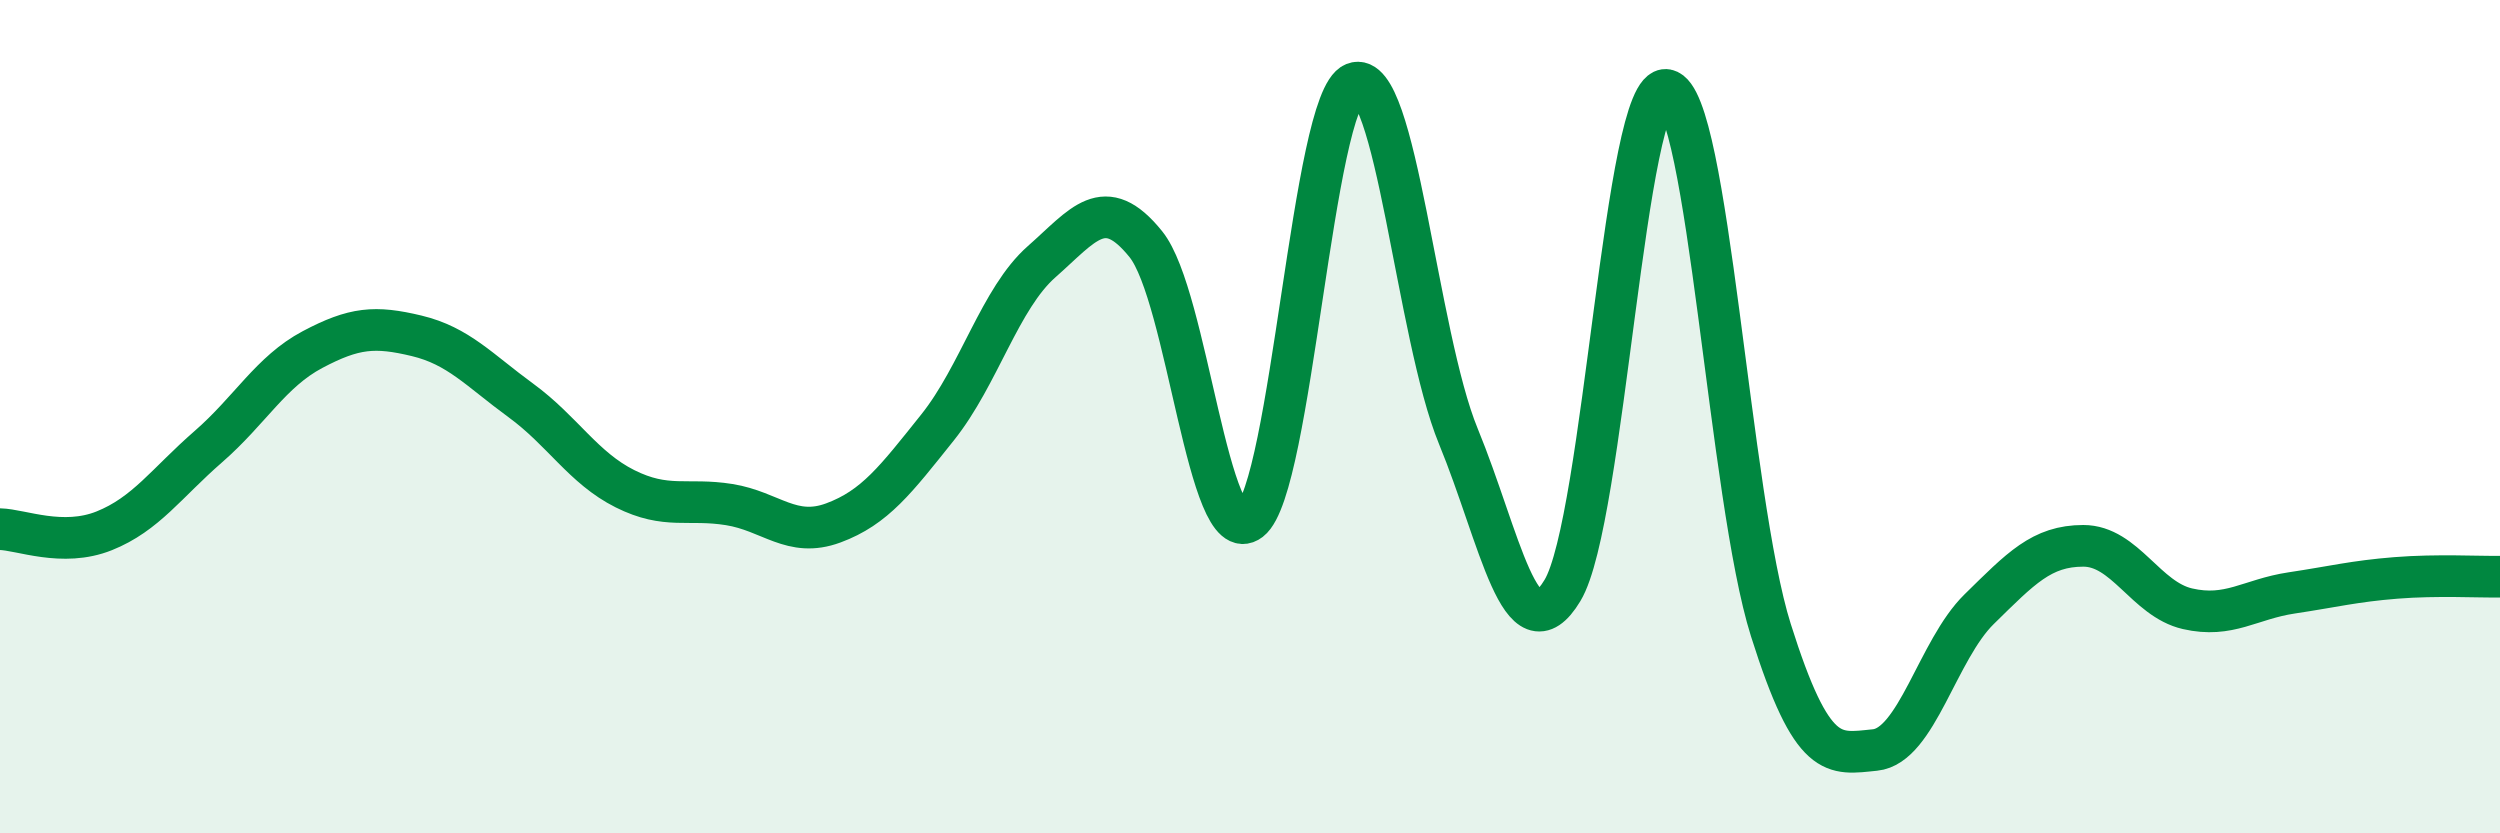 
    <svg width="60" height="20" viewBox="0 0 60 20" xmlns="http://www.w3.org/2000/svg">
      <path
        d="M 0,12.7 C 0.5,12.71 1.5,13.14 2.5,12.74 C 3.5,12.34 4,11.59 5,10.72 C 6,9.85 6.5,8.92 7.5,8.39 C 8.5,7.86 9,7.82 10,8.06 C 11,8.3 11.5,8.88 12.5,9.61 C 13.5,10.34 14,11.23 15,11.73 C 16,12.23 16.5,11.95 17.5,12.11 C 18.5,12.27 19,12.92 20,12.55 C 21,12.18 21.5,11.51 22.5,10.26 C 23.5,9.01 24,7.16 25,6.28 C 26,5.4 26.5,4.62 27.5,5.86 C 28.5,7.1 29,13.26 30,12.49 C 31,11.72 31.5,2.4 32.5,2 C 33.5,1.6 34,8.04 35,10.47 C 36,12.9 36.5,15.83 37.5,14.17 C 38.5,12.51 39,1.97 40,2.16 C 41,2.35 41.5,11.95 42.5,15.12 C 43.5,18.29 44,18.1 45,18 C 46,17.9 46.5,15.6 47.5,14.62 C 48.5,13.64 49,13.1 50,13.1 C 51,13.1 51.5,14.38 52.5,14.61 C 53.5,14.84 54,14.38 55,14.23 C 56,14.08 56.5,13.95 57.5,13.87 C 58.5,13.79 59.5,13.85 60,13.84L60 20L0 20Z"
        fill="#008740"
        opacity="0.1"
        stroke-linecap="round"
        stroke-linejoin="round"
      />
      <path
        d="M 0,12.7 C 0.5,12.71 1.5,13.14 2.5,12.74 C 3.5,12.34 4,11.59 5,10.72 C 6,9.85 6.5,8.92 7.5,8.39 C 8.5,7.86 9,7.82 10,8.06 C 11,8.3 11.5,8.88 12.5,9.61 C 13.5,10.34 14,11.23 15,11.73 C 16,12.23 16.5,11.95 17.5,12.11 C 18.5,12.27 19,12.92 20,12.55 C 21,12.18 21.5,11.51 22.5,10.26 C 23.5,9.01 24,7.16 25,6.28 C 26,5.4 26.5,4.62 27.5,5.86 C 28.5,7.1 29,13.26 30,12.49 C 31,11.72 31.5,2.4 32.5,2 C 33.5,1.6 34,8.04 35,10.47 C 36,12.9 36.5,15.83 37.5,14.17 C 38.5,12.51 39,1.97 40,2.16 C 41,2.35 41.5,11.95 42.5,15.12 C 43.5,18.29 44,18.1 45,18 C 46,17.9 46.5,15.6 47.5,14.62 C 48.5,13.64 49,13.1 50,13.1 C 51,13.1 51.5,14.38 52.5,14.61 C 53.5,14.84 54,14.38 55,14.23 C 56,14.08 56.5,13.95 57.5,13.87 C 58.5,13.79 59.5,13.85 60,13.84"
        stroke="#008740"
        stroke-width="1"
        fill="none"
        stroke-linecap="round"
        stroke-linejoin="round"
      />
    </svg>
  